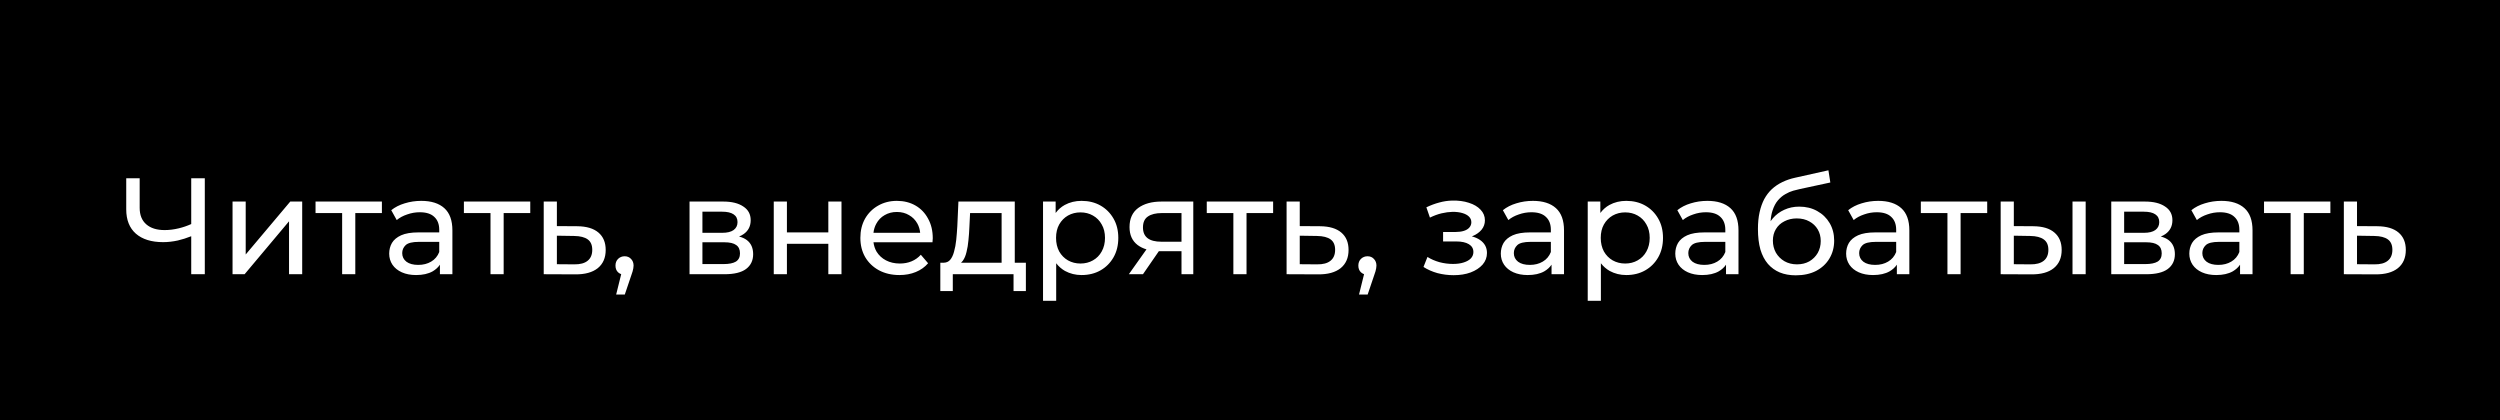 <?xml version="1.0" encoding="UTF-8"?> <svg xmlns="http://www.w3.org/2000/svg" width="547" height="92" viewBox="0 0 547 92" fill="none"><path fill-rule="evenodd" clip-rule="evenodd" d="M547 0H0V92H547V0ZM41.84 49.022V39H44.81V60H41.84V51.689C40.838 52.087 39.858 52.398 38.9 52.62C37.8 52.86 36.73 52.98 35.69 52.98C33.13 52.98 31.14 52.36 29.72 51.12C28.32 49.88 27.62 48.11 27.62 45.81V39H30.56V45.48C30.56 47.04 31.04 48.24 32 49.08C32.96 49.92 34.3 50.34 36.02 50.34C37.04 50.34 38.08 50.21 39.14 49.95C40.062 49.728 40.962 49.419 41.84 49.022ZM50.88 44.1V60H53.52L63.24 48.42V60H66.12V44.1H63.51L53.76 55.68V44.1H50.88ZM74.86 46.62V60H77.74V46.62H83.56V44.1H69.04V46.62H74.86ZM96.255 57.914V60H98.985V50.4C98.985 48.22 98.395 46.6 97.215 45.54C96.035 44.48 94.355 43.95 92.175 43.95C90.915 43.95 89.705 44.13 88.545 44.49C87.405 44.83 86.425 45.33 85.605 45.99L86.805 48.15C87.425 47.63 88.185 47.22 89.085 46.92C89.985 46.6 90.905 46.44 91.845 46.44C93.265 46.44 94.325 46.78 95.025 47.46C95.745 48.12 96.105 49.06 96.105 50.28V50.85H91.545C89.965 50.85 88.705 51.06 87.765 51.48C86.845 51.9 86.175 52.46 85.755 53.16C85.355 53.86 85.155 54.64 85.155 55.5C85.155 56.4 85.395 57.21 85.875 57.93C86.355 58.63 87.035 59.18 87.915 59.58C88.815 59.98 89.855 60.18 91.035 60.18C92.495 60.18 93.705 59.91 94.665 59.37C95.337 58.978 95.867 58.493 96.255 57.914ZM96.105 55.14V52.92H91.665C90.225 52.92 89.255 53.16 88.755 53.64C88.255 54.12 88.005 54.7 88.005 55.38C88.005 56.16 88.315 56.79 88.935 57.27C89.555 57.73 90.415 57.96 91.515 57.96C92.595 57.96 93.535 57.72 94.335 57.24C95.155 56.76 95.745 56.06 96.105 55.14ZM107.321 46.62V60H110.201V46.62H116.021V44.1H101.501V46.62H107.321ZM130.936 50.88C129.876 49.98 128.336 49.52 126.316 49.5L121.846 49.47V44.1H118.966V60L125.866 60.03C127.986 60.05 129.626 59.6 130.786 58.68C131.946 57.74 132.526 56.41 132.526 54.69C132.526 53.05 131.996 51.78 130.936 50.88ZM128.566 57.06C127.906 57.6 126.926 57.86 125.626 57.84L121.846 57.81V51.57L125.626 51.63C126.946 51.65 127.936 51.9 128.596 52.38C129.256 52.86 129.586 53.62 129.586 54.66C129.586 55.72 129.246 56.52 128.566 57.06ZM135.918 59.99L134.817 64.44H136.707L138.117 60.27C138.257 59.91 138.357 59.61 138.417 59.37C138.497 59.11 138.547 58.89 138.567 58.71C138.607 58.51 138.627 58.31 138.627 58.11C138.627 57.53 138.447 57.05 138.087 56.67C137.727 56.27 137.257 56.07 136.677 56.07C136.117 56.07 135.637 56.26 135.237 56.64C134.857 57.02 134.667 57.51 134.667 58.11C134.667 58.73 134.857 59.22 135.237 59.58C135.44 59.763 135.668 59.9 135.918 59.99ZM150.87 44.1V60H158.52C160.64 60 162.21 59.62 163.23 58.86C164.27 58.08 164.79 57 164.79 55.62C164.79 54.26 164.33 53.23 163.41 52.53C162.96 52.188 162.393 51.929 161.709 51.754C162.077 51.606 162.414 51.424 162.72 51.21C163.74 50.49 164.25 49.48 164.25 48.18C164.25 46.88 163.71 45.88 162.63 45.18C161.57 44.46 160.11 44.1 158.25 44.1H150.87ZM158.31 57.78H153.69V53.01H158.49C159.67 53.01 160.53 53.21 161.07 53.61C161.63 53.99 161.91 54.6 161.91 55.44C161.91 56.26 161.61 56.86 161.01 57.24C160.41 57.6 159.51 57.78 158.31 57.78ZM158.01 50.94H153.69V46.32H158.01C159.11 46.32 159.94 46.51 160.5 46.89C161.08 47.27 161.37 47.84 161.37 48.6C161.37 49.34 161.08 49.92 160.5 50.34C159.94 50.74 159.11 50.94 158.01 50.94ZM169.298 44.1V60H172.178V53.34H181.238V60H184.118V44.1H181.238V50.85H172.178V44.1H169.298ZM192.298 59.13C193.598 59.83 195.098 60.18 196.798 60.18C198.118 60.18 199.308 59.96 200.368 59.52C201.448 59.08 202.348 58.44 203.068 57.6L201.478 55.74C200.898 56.38 200.218 56.86 199.438 57.18C198.678 57.5 197.828 57.66 196.888 57.66C195.748 57.66 194.738 57.43 193.858 56.97C192.978 56.51 192.288 55.87 191.788 55.05C191.433 54.43 191.21 53.75 191.117 53.01H204.028C204.048 52.87 204.058 52.72 204.058 52.56C204.078 52.4 204.088 52.26 204.088 52.14C204.088 50.5 203.748 49.07 203.068 47.85C202.408 46.61 201.488 45.65 200.308 44.97C199.128 44.29 197.768 43.95 196.228 43.95C194.708 43.95 193.338 44.3 192.118 45C190.918 45.68 189.968 46.63 189.268 47.85C188.588 49.07 188.248 50.47 188.248 52.05C188.248 53.63 188.598 55.03 189.298 56.25C190.018 57.47 191.018 58.43 192.298 59.13ZM191.112 50.94C191.196 50.214 191.401 49.554 191.728 48.96C192.168 48.14 192.778 47.51 193.558 47.07C194.338 46.61 195.228 46.38 196.228 46.38C197.248 46.38 198.138 46.61 198.898 47.07C199.678 47.51 200.288 48.13 200.728 48.93C201.061 49.537 201.263 50.207 201.332 50.94H191.112ZM222.032 57.48H224.462V63.69H221.762V60H208.472V63.69H205.742V57.48H206.372H206.538C207.082 57.462 207.527 57.262 207.872 56.88C208.252 56.44 208.542 55.84 208.742 55.08C208.962 54.32 209.122 53.46 209.222 52.5C209.322 51.52 209.402 50.51 209.462 49.47L209.702 44.1H222.032V57.48ZM219.152 57.48V46.62H212.252L212.102 49.68C212.062 50.68 211.992 51.65 211.892 52.59C211.812 53.51 211.672 54.36 211.472 55.14C211.292 55.92 211.022 56.56 210.662 57.06C210.547 57.219 210.42 57.359 210.281 57.48H219.152ZM233.014 59.28C234.114 59.88 235.324 60.18 236.644 60.18C238.204 60.18 239.584 59.84 240.784 59.16C241.984 58.48 242.934 57.53 243.634 56.31C244.334 55.09 244.684 53.67 244.684 52.05C244.684 50.43 244.334 49.02 243.634 47.82C242.934 46.6 241.984 45.65 240.784 44.97C239.584 44.29 238.204 43.95 236.644 43.95C235.284 43.95 234.054 44.25 232.954 44.85C232.181 45.279 231.521 45.862 230.974 46.598V44.1H228.214V65.82H231.094V57.602C231.636 58.297 232.276 58.856 233.014 59.28ZM239.134 56.97C238.334 57.43 237.424 57.66 236.404 57.66C235.404 57.66 234.494 57.43 233.674 56.97C232.874 56.51 232.234 55.86 231.754 55.02C231.294 54.16 231.064 53.17 231.064 52.05C231.064 50.91 231.294 49.93 231.754 49.11C232.234 48.27 232.874 47.62 233.674 47.16C234.494 46.7 235.404 46.47 236.404 46.47C237.424 46.47 238.334 46.7 239.134 47.16C239.954 47.62 240.594 48.27 241.054 49.11C241.534 49.93 241.774 50.91 241.774 52.05C241.774 53.17 241.534 54.16 241.054 55.02C240.594 55.86 239.954 56.51 239.134 56.97ZM258.511 54.96V60H261.091V44.1H254.131C252.011 44.1 250.311 44.57 249.031 45.51C247.771 46.45 247.141 47.84 247.141 49.68C247.141 51.4 247.731 52.71 248.911 53.61C249.46 54.022 250.106 54.34 250.848 54.563L246.991 60H250.081L253.559 54.956C253.668 54.959 253.779 54.96 253.891 54.96H258.511ZM258.511 52.89V46.62H254.221C252.901 46.62 251.881 46.87 251.161 47.37C250.441 47.85 250.081 48.65 250.081 49.77C250.081 51.85 251.421 52.89 254.101 52.89H258.511ZM269.86 46.62V60H272.74V46.62H278.56V44.1H264.04V46.62H269.86ZM293.475 50.88C292.415 49.98 290.875 49.52 288.855 49.5L284.385 49.47V44.1H281.505V60L288.405 60.03C290.525 60.05 292.165 59.6 293.325 58.68C294.485 57.74 295.065 56.41 295.065 54.69C295.065 53.05 294.535 51.78 293.475 50.88ZM291.105 57.06C290.445 57.6 289.465 57.86 288.165 57.84L284.385 57.81V51.57L288.165 51.63C289.485 51.65 290.475 51.9 291.135 52.38C291.795 52.86 292.125 53.62 292.125 54.66C292.125 55.72 291.785 56.52 291.105 57.06ZM298.457 59.99L297.356 64.44H299.246L300.656 60.27C300.796 59.91 300.896 59.61 300.956 59.37C301.036 59.11 301.086 58.89 301.106 58.71C301.146 58.51 301.166 58.31 301.166 58.11C301.166 57.53 300.986 57.05 300.626 56.67C300.266 56.27 299.796 56.07 299.216 56.07C298.656 56.07 298.176 56.26 297.776 56.64C297.396 57.02 297.206 57.51 297.206 58.11C297.206 58.73 297.396 59.22 297.776 59.58C297.979 59.763 298.207 59.9 298.457 59.99ZM314.519 59.76C315.679 60.06 316.859 60.21 318.059 60.21C319.459 60.21 320.699 60.01 321.779 59.61C322.879 59.19 323.749 58.62 324.389 57.9C325.029 57.16 325.349 56.31 325.349 55.35C325.349 54.15 324.839 53.2 323.819 52.5C323.316 52.155 322.721 51.895 322.034 51.72C322.11 51.691 322.185 51.661 322.259 51.63C323.059 51.29 323.699 50.83 324.179 50.25C324.659 49.65 324.899 48.97 324.899 48.21C324.899 47.31 324.579 46.53 323.939 45.87C323.319 45.21 322.469 44.71 321.389 44.37C320.309 44.01 319.079 43.85 317.699 43.89C316.779 43.91 315.849 44.05 314.909 44.31C313.989 44.55 313.049 44.9 312.089 45.36L312.869 47.61C313.729 47.19 314.569 46.88 315.389 46.68C316.229 46.48 317.049 46.37 317.849 46.35C318.669 46.35 319.379 46.44 319.979 46.62C320.599 46.8 321.079 47.06 321.419 47.4C321.759 47.74 321.929 48.15 321.929 48.63C321.929 49.07 321.779 49.46 321.479 49.8C321.199 50.12 320.799 50.36 320.279 50.52C319.759 50.68 319.149 50.76 318.449 50.76H315.749V52.83H318.629C319.809 52.83 320.729 53.03 321.389 53.43C322.049 53.83 322.379 54.4 322.379 55.14C322.379 55.66 322.199 56.12 321.839 56.52C321.479 56.9 320.959 57.2 320.279 57.42C319.619 57.64 318.829 57.75 317.909 57.75C316.909 57.75 315.919 57.62 314.939 57.36C313.959 57.08 313.089 56.7 312.329 56.22L311.459 58.41C312.359 58.99 313.379 59.44 314.519 59.76ZM339.478 57.914V60H342.207V50.4C342.207 48.22 341.617 46.6 340.438 45.54C339.258 44.48 337.578 43.95 335.397 43.95C334.138 43.95 332.927 44.13 331.767 44.49C330.628 44.83 329.647 45.33 328.828 45.99L330.027 48.15C330.647 47.63 331.408 47.22 332.307 46.92C333.207 46.6 334.128 46.44 335.068 46.44C336.487 46.44 337.547 46.78 338.247 47.46C338.967 48.12 339.328 49.06 339.328 50.28V50.85H334.767C333.188 50.85 331.927 51.06 330.987 51.48C330.068 51.9 329.397 52.46 328.978 53.16C328.578 53.86 328.378 54.64 328.378 55.5C328.378 56.4 328.617 57.21 329.098 57.93C329.578 58.63 330.258 59.18 331.138 59.58C332.038 59.98 333.078 60.18 334.258 60.18C335.717 60.18 336.927 59.91 337.888 59.37C338.56 58.978 339.09 58.493 339.478 57.914ZM339.328 55.14V52.92H334.888C333.448 52.92 332.478 53.16 331.978 53.64C331.478 54.12 331.228 54.7 331.228 55.38C331.228 56.16 331.538 56.79 332.158 57.27C332.777 57.73 333.638 57.96 334.737 57.96C335.818 57.96 336.758 57.72 337.557 57.24C338.378 56.76 338.967 56.06 339.328 55.14ZM352.194 59.28C353.294 59.88 354.504 60.18 355.824 60.18C357.384 60.18 358.764 59.84 359.964 59.16C361.164 58.48 362.114 57.53 362.814 56.31C363.514 55.09 363.864 53.67 363.864 52.05C363.864 50.43 363.514 49.02 362.814 47.82C362.114 46.6 361.164 45.65 359.964 44.97C358.764 44.29 357.384 43.95 355.824 43.95C354.464 43.95 353.234 44.25 352.134 44.85C351.361 45.279 350.701 45.862 350.154 46.598V44.1H347.394V65.82H350.274V57.602C350.815 58.297 351.455 58.856 352.194 59.28ZM358.314 56.97C357.514 57.43 356.604 57.66 355.584 57.66C354.584 57.66 353.674 57.43 352.854 56.97C352.054 56.51 351.414 55.86 350.934 55.02C350.474 54.16 350.244 53.17 350.244 52.05C350.244 50.91 350.474 49.93 350.934 49.11C351.414 48.27 352.054 47.62 352.854 47.16C353.674 46.7 354.584 46.47 355.584 46.47C356.604 46.47 357.514 46.7 358.314 47.16C359.134 47.62 359.774 48.27 360.234 49.11C360.714 49.93 360.954 50.91 360.954 52.05C360.954 53.17 360.714 54.16 360.234 55.02C359.774 55.86 359.134 56.51 358.314 56.97ZM377.651 57.914V60H380.381V50.4C380.381 48.22 379.791 46.6 378.611 45.54C377.431 44.48 375.751 43.95 373.571 43.95C372.311 43.95 371.101 44.13 369.941 44.49C368.801 44.83 367.821 45.33 367.001 45.99L368.201 48.15C368.821 47.63 369.581 47.22 370.481 46.92C371.381 46.6 372.301 46.44 373.241 46.44C374.661 46.44 375.721 46.78 376.421 47.46C377.141 48.12 377.501 49.06 377.501 50.28V50.85H372.941C371.361 50.85 370.101 51.06 369.161 51.48C368.241 51.9 367.571 52.46 367.151 53.16C366.751 53.86 366.551 54.64 366.551 55.5C366.551 56.4 366.791 57.21 367.271 57.93C367.751 58.63 368.431 59.18 369.311 59.58C370.211 59.98 371.251 60.18 372.431 60.18C373.891 60.18 375.101 59.91 376.061 59.37C376.734 58.978 377.264 58.493 377.651 57.914ZM377.501 55.14V52.92H373.061C371.621 52.92 370.651 53.16 370.151 53.64C369.651 54.12 369.401 54.7 369.401 55.38C369.401 56.16 369.711 56.79 370.331 57.27C370.951 57.73 371.811 57.96 372.911 57.96C373.991 57.96 374.931 57.72 375.731 57.24C376.551 56.76 377.141 56.06 377.501 55.14ZM389.407 59.61C390.427 60.03 391.597 60.24 392.917 60.24C394.617 60.24 396.097 59.92 397.357 59.28C398.617 58.62 399.587 57.72 400.267 56.58C400.967 55.42 401.317 54.11 401.317 52.65C401.317 51.21 400.987 49.93 400.327 48.81C399.667 47.69 398.757 46.81 397.597 46.17C396.457 45.53 395.147 45.21 393.667 45.21C392.487 45.21 391.397 45.44 390.397 45.9C389.417 46.34 388.577 46.97 387.877 47.79C387.709 47.987 387.551 48.193 387.405 48.407C387.466 47.53 387.604 46.764 387.817 46.11C388.117 45.17 388.517 44.41 389.017 43.83C389.517 43.25 390.057 42.8 390.637 42.48C391.217 42.14 391.787 41.89 392.347 41.73C392.907 41.57 393.387 41.45 393.787 41.37L400.477 39.93L400.057 37.26L392.797 38.88C391.777 39.1 390.837 39.42 389.977 39.84C389.137 40.24 388.377 40.75 387.697 41.37C387.037 41.99 386.477 42.72 386.017 43.56C385.577 44.4 385.237 45.36 384.997 46.44C384.757 47.52 384.637 48.74 384.637 50.1C384.637 51.82 384.817 53.32 385.177 54.6C385.557 55.86 386.107 56.91 386.827 57.75C387.547 58.57 388.407 59.19 389.407 59.61ZM395.887 57.18C395.107 57.62 394.207 57.84 393.187 57.84C392.147 57.84 391.227 57.61 390.427 57.15C389.647 56.69 389.027 56.07 388.567 55.29C388.127 54.49 387.907 53.61 387.907 52.65C387.907 51.69 388.127 50.85 388.567 50.13C389.007 49.39 389.627 48.82 390.427 48.42C391.227 48 392.127 47.79 393.127 47.79C394.187 47.79 395.107 48.01 395.887 48.45C396.667 48.87 397.277 49.45 397.717 50.19C398.157 50.93 398.377 51.78 398.377 52.74C398.377 53.7 398.157 54.57 397.717 55.35C397.277 56.11 396.667 56.72 395.887 57.18ZM415.034 57.914V60H417.764V50.4C417.764 48.22 417.174 46.6 415.994 45.54C414.814 44.48 413.134 43.95 410.954 43.95C409.694 43.95 408.484 44.13 407.324 44.49C406.184 44.83 405.204 45.33 404.384 45.99L405.584 48.15C406.204 47.63 406.964 47.22 407.864 46.92C408.764 46.6 409.684 46.44 410.624 46.44C412.044 46.44 413.104 46.78 413.804 47.46C414.524 48.12 414.884 49.06 414.884 50.28V50.85H410.324C408.744 50.85 407.484 51.06 406.544 51.48C405.624 51.9 404.954 52.46 404.534 53.16C404.134 53.86 403.934 54.64 403.934 55.5C403.934 56.4 404.174 57.21 404.654 57.93C405.134 58.63 405.814 59.18 406.694 59.58C407.594 59.98 408.634 60.18 409.814 60.18C411.274 60.18 412.484 59.91 413.444 59.37C414.116 58.978 414.646 58.493 415.034 57.914ZM414.884 55.14V52.92H410.444C409.004 52.92 408.034 53.16 407.534 53.64C407.034 54.12 406.784 54.7 406.784 55.38C406.784 56.16 407.094 56.79 407.714 57.27C408.334 57.73 409.194 57.96 410.294 57.96C411.374 57.96 412.314 57.72 413.114 57.24C413.934 56.76 414.524 56.06 414.884 55.14ZM426.1 46.62V60H428.98V46.62H434.8V44.1H420.28V46.62H426.1ZM456.345 44.1H453.465V60H456.345V44.1ZM449.505 50.88C448.465 49.98 446.935 49.52 444.915 49.5L440.625 49.47V44.1H437.745V60L444.435 60.03C446.575 60.05 448.215 59.6 449.355 58.68C450.515 57.74 451.095 56.41 451.095 54.69C451.095 53.05 450.565 51.78 449.505 50.88ZM447.165 57.06C446.485 57.6 445.505 57.86 444.225 57.84L440.625 57.81V51.57L444.225 51.63C445.525 51.65 446.505 51.9 447.165 52.38C447.845 52.86 448.185 53.62 448.185 54.66C448.185 55.72 447.845 56.52 447.165 57.06ZM469.324 44.1H461.944V60H469.594C471.714 60 473.284 59.62 474.304 58.86C475.344 58.08 475.864 57 475.864 55.62C475.864 54.26 475.404 53.23 474.484 52.53C474.035 52.188 473.468 51.929 472.784 51.754C473.151 51.606 473.488 51.424 473.794 51.21C474.814 50.49 475.324 49.48 475.324 48.18C475.324 46.88 474.784 45.88 473.704 45.18C472.644 44.46 471.184 44.1 469.324 44.1ZM469.384 57.78H464.764V53.01H469.564C470.744 53.01 471.604 53.21 472.144 53.61C472.704 53.99 472.984 54.6 472.984 55.44C472.984 56.26 472.684 56.86 472.084 57.24C471.484 57.6 470.584 57.78 469.384 57.78ZM469.084 50.94H464.764V46.32H469.084C470.184 46.32 471.014 46.51 471.574 46.89C472.154 47.27 472.444 47.84 472.444 48.6C472.444 49.34 472.154 49.92 471.574 50.34C471.014 50.74 470.184 50.94 469.084 50.94ZM490.122 57.914V60H492.852V50.4C492.852 48.22 492.262 46.6 491.082 45.54C489.902 44.48 488.222 43.95 486.042 43.95C484.782 43.95 483.572 44.13 482.412 44.49C481.272 44.83 480.292 45.33 479.472 45.99L480.672 48.15C481.292 47.63 482.052 47.22 482.952 46.92C483.852 46.6 484.772 46.44 485.712 46.44C487.132 46.44 488.192 46.78 488.892 47.46C489.612 48.12 489.972 49.06 489.972 50.28V50.85H485.412C483.832 50.85 482.572 51.06 481.632 51.48C480.712 51.9 480.042 52.46 479.622 53.16C479.222 53.86 479.022 54.64 479.022 55.5C479.022 56.4 479.262 57.21 479.742 57.93C480.222 58.63 480.902 59.18 481.782 59.58C482.682 59.98 483.722 60.18 484.902 60.18C486.362 60.18 487.572 59.91 488.532 59.37C489.204 58.978 489.734 58.493 490.122 57.914ZM489.972 55.14V52.92H485.532C484.092 52.92 483.122 53.16 482.622 53.64C482.122 54.12 481.872 54.7 481.872 55.38C481.872 56.16 482.182 56.79 482.802 57.27C483.422 57.73 484.282 57.96 485.382 57.96C486.462 57.96 487.402 57.72 488.202 57.24C489.022 56.76 489.612 56.06 489.972 55.14ZM501.188 46.62V60H504.068V46.62H509.888V44.1H495.368V46.62H501.188ZM524.803 50.88C523.743 49.98 522.203 49.52 520.183 49.5L515.713 49.47V44.1H512.833V60L519.733 60.03C521.853 60.05 523.493 59.6 524.653 58.68C525.813 57.74 526.393 56.41 526.393 54.69C526.393 53.05 525.863 51.78 524.803 50.88ZM522.433 57.06C521.773 57.6 520.793 57.86 519.493 57.84L515.713 57.81V51.57L519.493 51.63C520.813 51.65 521.803 51.9 522.463 52.38C523.123 52.86 523.453 53.62 523.453 54.66C523.453 55.72 523.113 56.52 522.433 57.06Z" fill="black"></path></svg> 